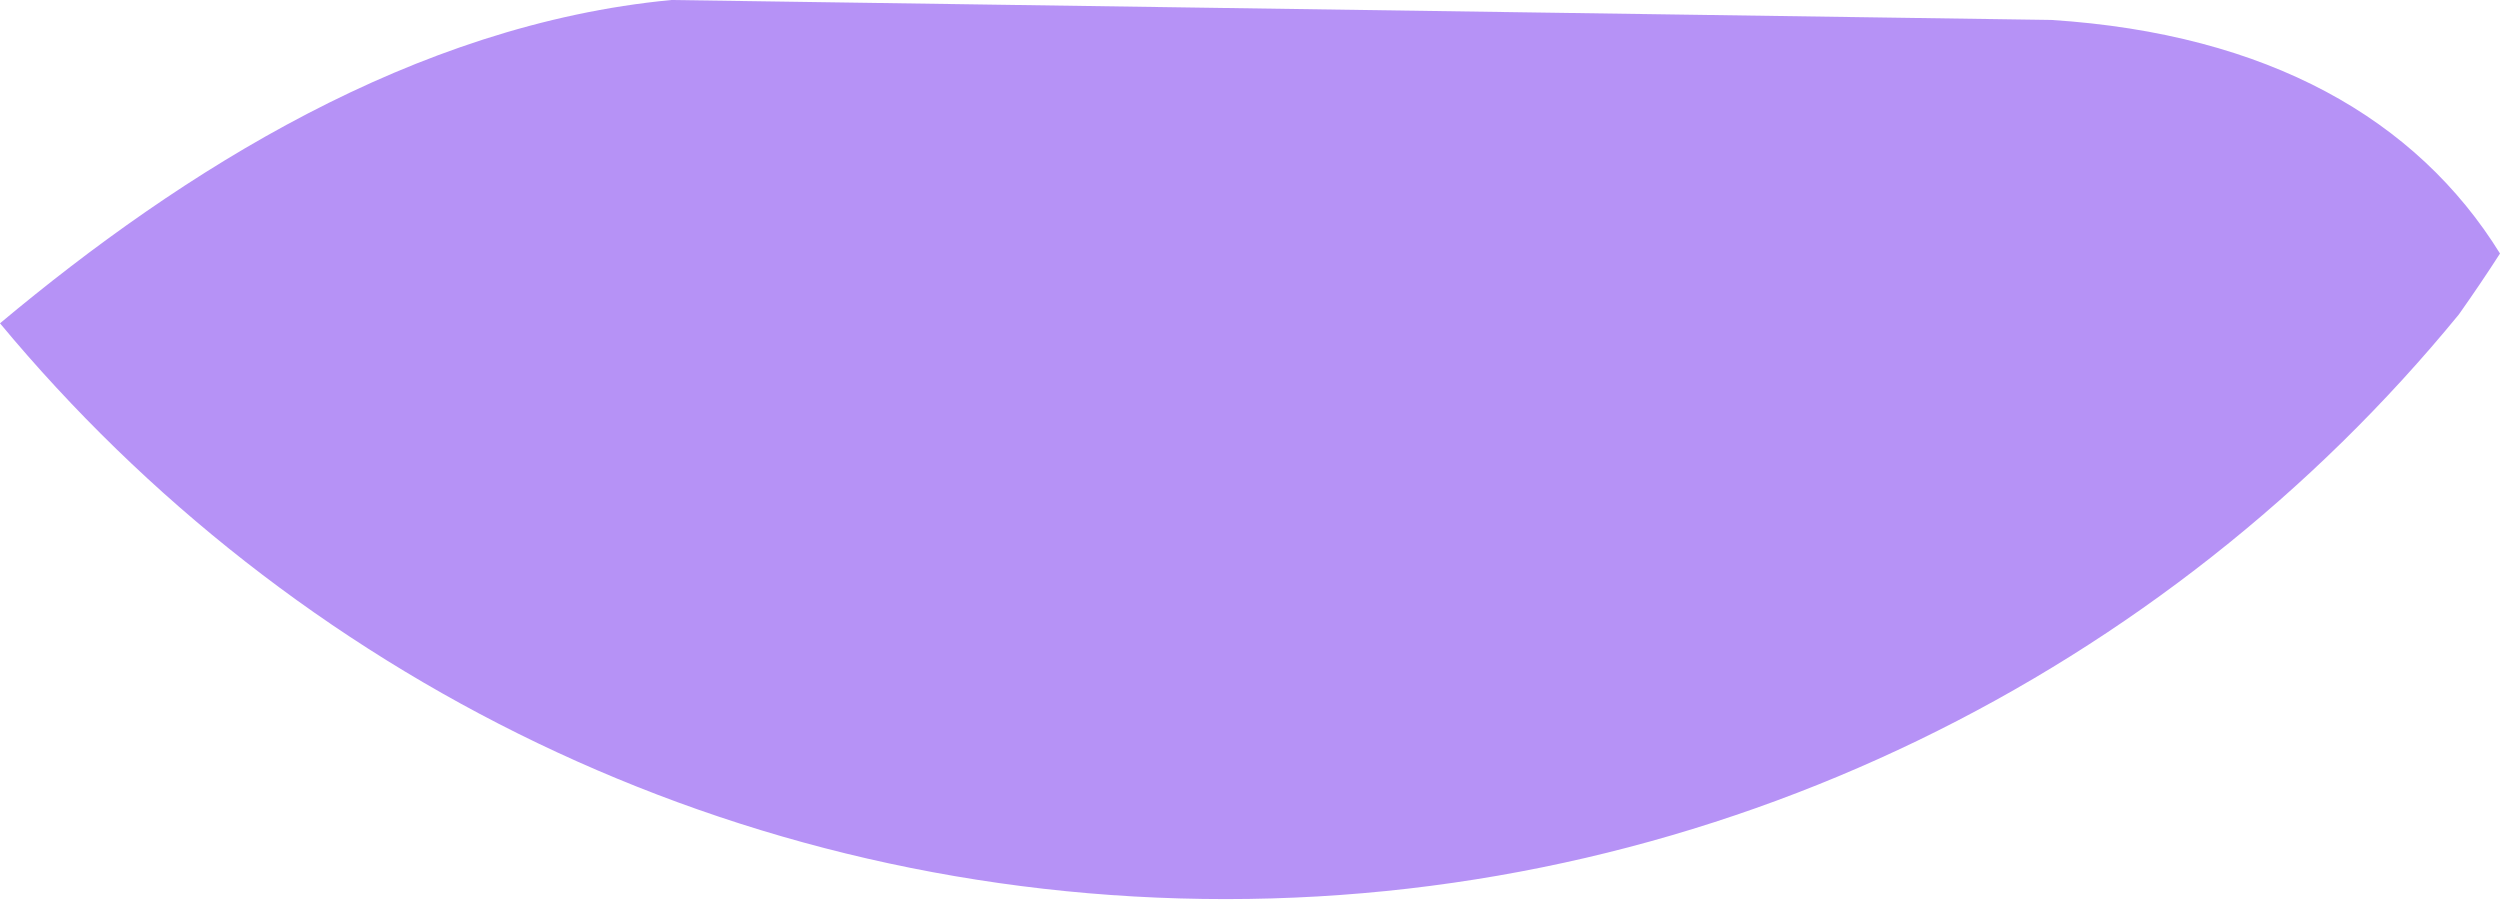 <svg width="44" height="16" viewBox="0 0 44 16" fill="none" xmlns="http://www.w3.org/2000/svg">
<path d="M36.104 0.351L11.815 0C7.284 0.432 3.206 3.008 0 5.69C5.142 11.881 12.897 15.824 21.574 15.824C30.252 15.824 38.136 11.815 43.276 5.534C43.525 5.182 43.767 4.825 44 4.462C42.536 2.096 39.921 0.597 36.104 0.351Z" fill="#B692F6"/>
</svg>
